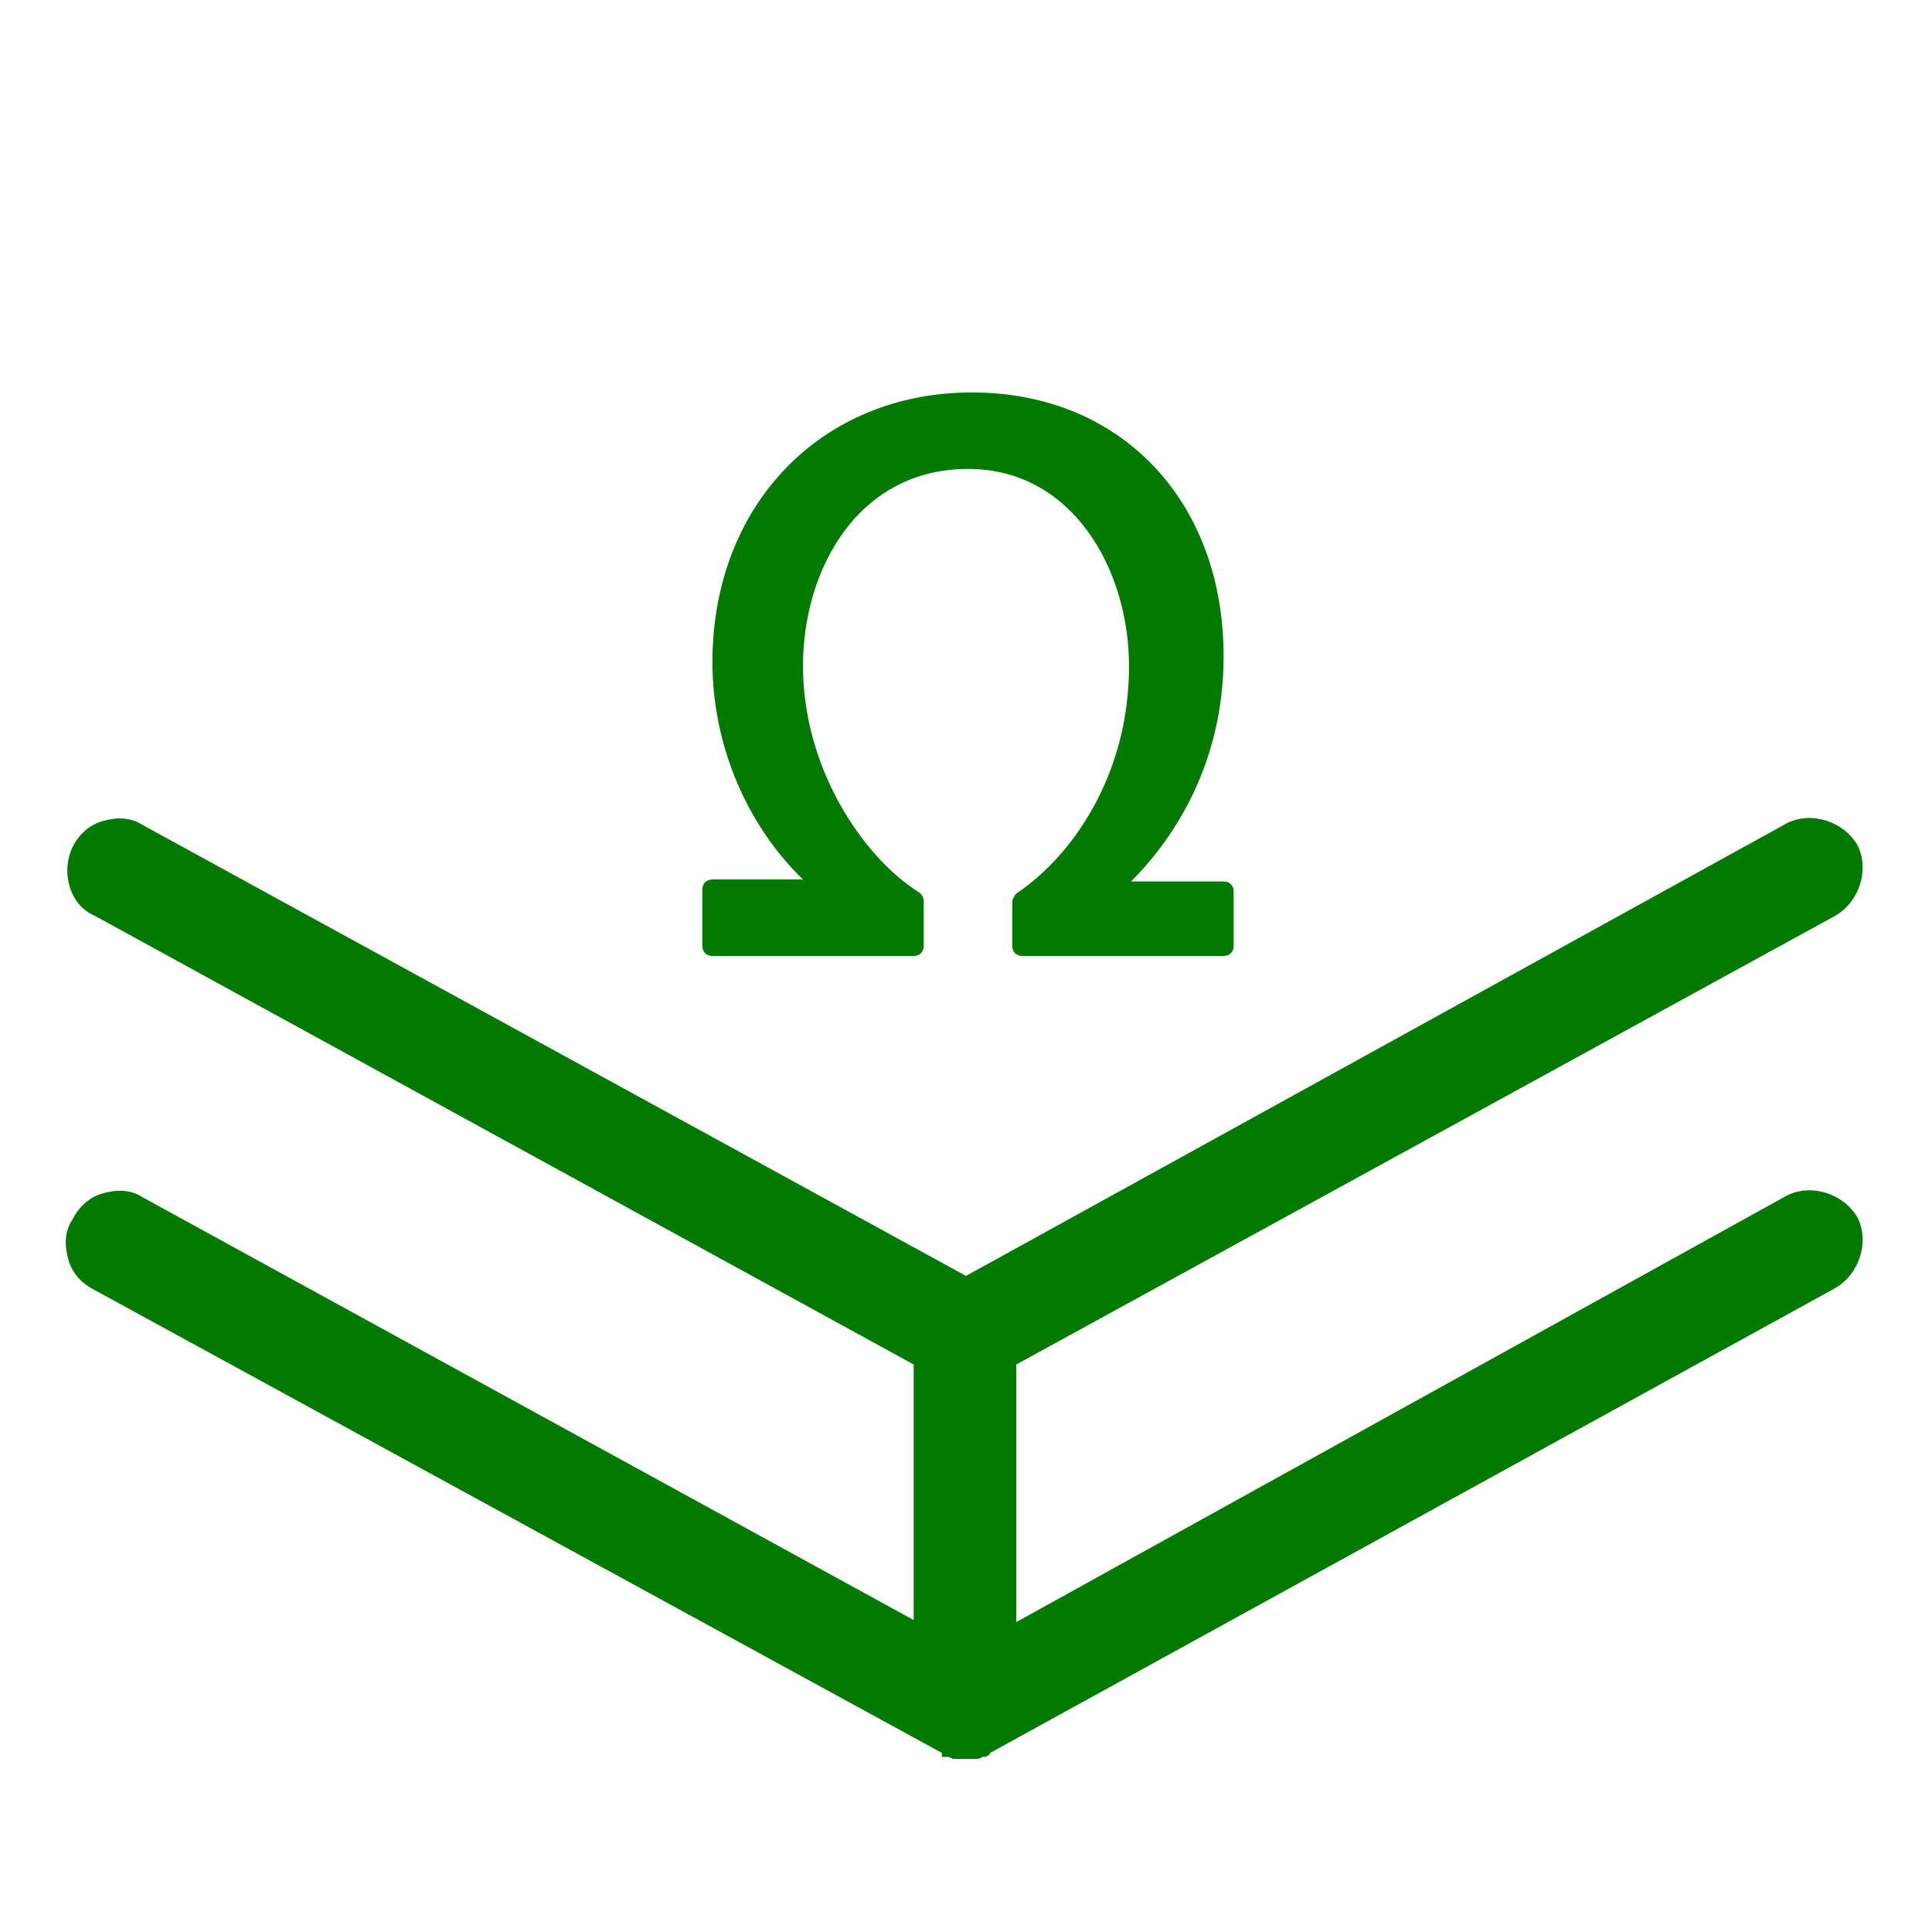 <?xml version="1.0" encoding="utf-8"?>
<!-- Generator: Adobe Illustrator 25.2.3, SVG Export Plug-In . SVG Version: 6.00 Build 0)  -->
<svg version="1.1" id="Vrstva_1" xmlns="http://www.w3.org/2000/svg" xmlns:xlink="http://www.w3.org/1999/xlink" x="0px" y="0px"
	 viewBox="0 0 96 96" style="enable-background:new 0 0 96 96;" xml:space="preserve">
<style type="text/css">
	.st0{fill:#027A00;}
</style>
<path class="st0" d="M46.8,87.1v0.2H47l0.1,0c0.1,0,0.2,0.1,0.3,0.1h1.1c0.1,0,0.2,0,0.3-0.1h0.1c0.1,0,0.3-0.1,0.3-0.2l42-23.1
	c1.2-0.7,1.7-2.3,1.1-3.5c-0.7-1.2-2.3-1.7-3.5-1.1L50.5,80.6V67.8l40.7-22.3c1.2-0.7,1.7-2.3,1.1-3.5c-0.7-1.2-2.3-1.7-3.5-1.1
	L48,63.4L7.1,41c-0.6-0.4-1.3-0.4-2-0.2c-0.7,0.2-1.2,0.7-1.5,1.3C3,43.4,3.5,45,4.7,45.5l40.7,22.3v12.7l-38.3-21
	c-0.6-0.4-1.3-0.4-2-0.2c-0.7,0.2-1.2,0.7-1.5,1.3c-0.4,0.6-0.4,1.3-0.2,2c0.2,0.7,0.7,1.2,1.3,1.5L46.8,87.1z"/>
<path class="st0" d="M50.5,44.4c-0.1,0.1-0.2,0.3-0.2,0.4V47c0,0.3,0.2,0.5,0.5,0.5h10c0.3,0,0.5-0.2,0.5-0.5v-2.7
	c0-0.3-0.2-0.5-0.5-0.5h-4.6c1.8-1.8,4.6-5.5,4.6-11.2c0-7.7-5.1-13.1-12.5-13.1c-7.5,0-12.9,5.6-12.9,13.4c0,4.1,1.7,8.1,4.5,10.8
	h-4.5c-0.3,0-0.5,0.2-0.5,0.5V47c0,0.3,0.2,0.5,0.5,0.5h10c0.3,0,0.5-0.2,0.5-0.5v-2.2c0-0.2-0.1-0.4-0.3-0.5
	c-2.8-1.8-5.7-6.2-5.7-11.2c0-4.9,2.8-9.8,8.2-9.8c5.2,0,8,5,8,9.8C56.1,38.6,53.2,42.6,50.5,44.4z"/>
</svg>
